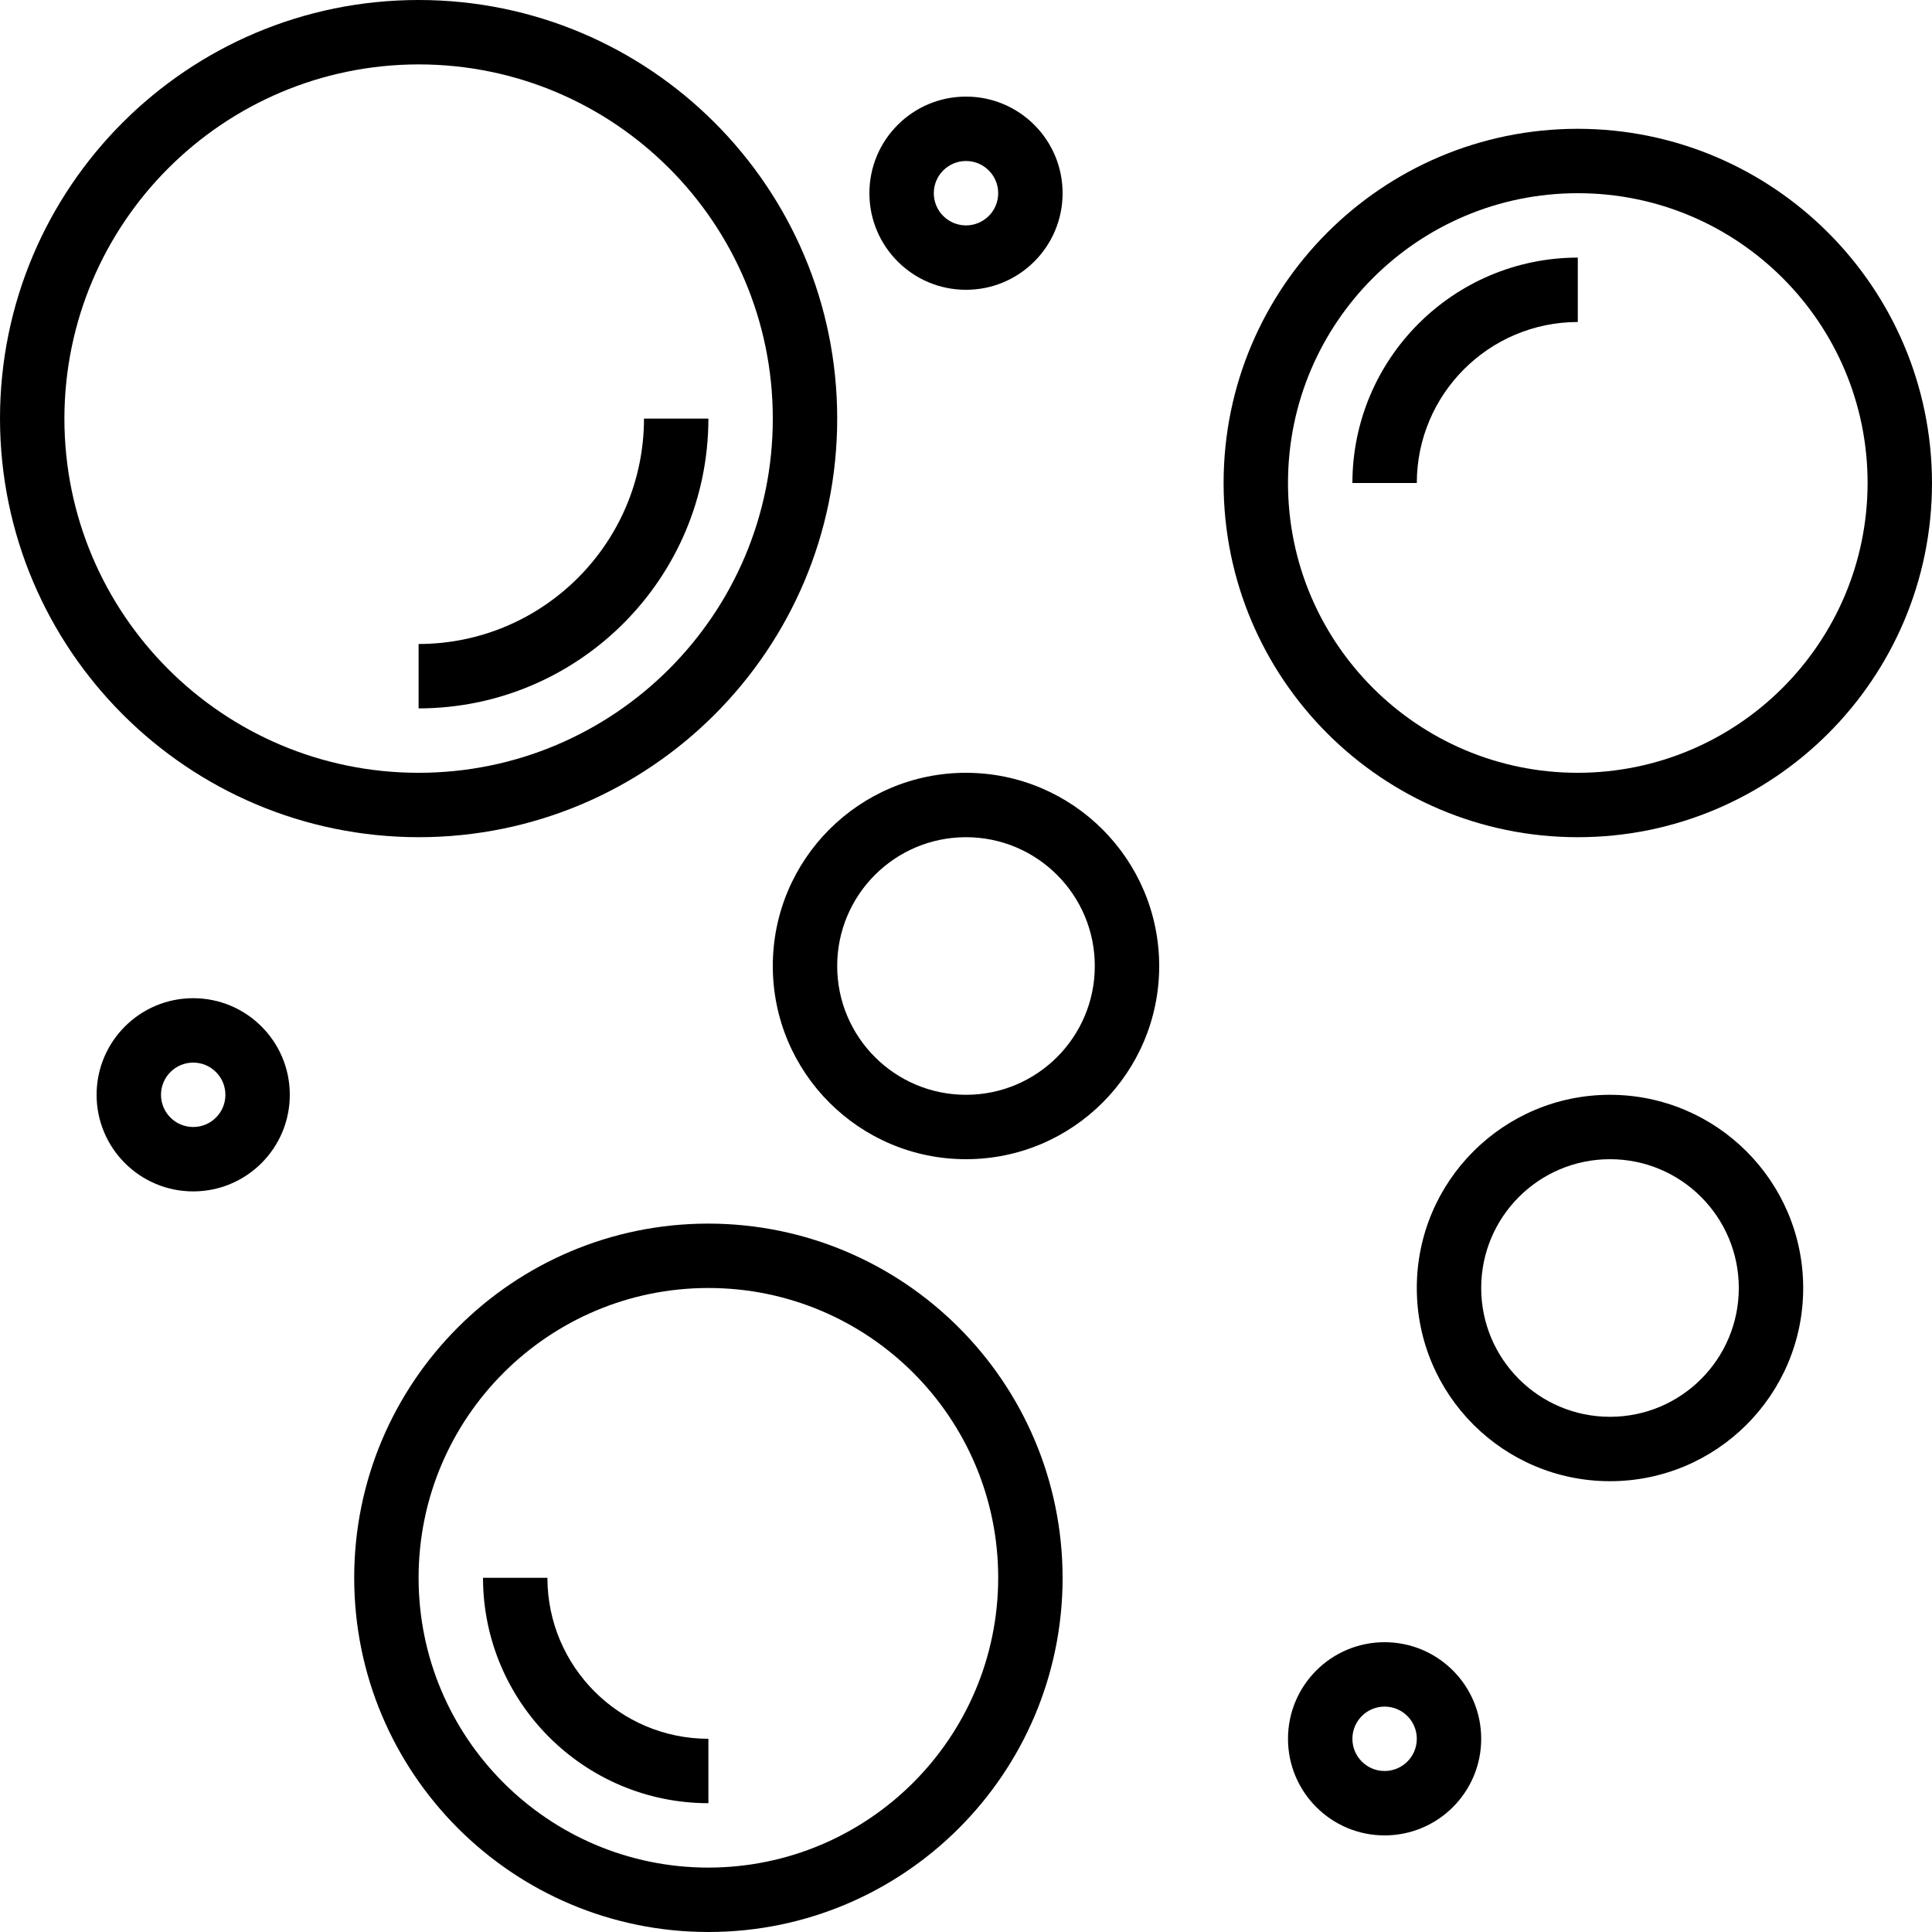 <?xml version="1.0" encoding="UTF-8"?> <svg xmlns="http://www.w3.org/2000/svg" width="512" height="512" viewBox="0 0 512 512" fill="none"> <path d="M110.933 0C49.666 0 0 49.666 0 110.933C0.07 172.171 49.696 221.796 110.933 221.867C172.201 221.867 221.867 172.201 221.867 110.933C221.867 49.666 172.201 0 110.933 0ZM110.933 204.8C59.092 204.8 17.067 162.774 17.067 110.933C17.128 59.118 59.118 17.128 110.933 17.067C162.774 17.067 204.8 59.092 204.8 110.933C204.8 162.774 162.774 204.8 110.933 204.8Z" fill="black"></path> <path d="M170.666 110.933C170.629 143.907 143.907 170.629 110.933 170.667V187.733C153.329 187.686 187.686 153.329 187.733 110.933H170.666Z" fill="black"></path> <path d="M418.133 34.133C366.292 34.133 324.267 76.159 324.267 128C324.267 179.841 366.292 221.867 418.133 221.867C469.974 221.867 512 179.841 512 128C511.939 76.184 469.949 34.194 418.133 34.133ZM418.133 204.8C375.718 204.8 341.333 170.415 341.333 128C341.333 85.584 375.718 51.2 418.133 51.2C460.549 51.2 494.933 85.584 494.933 128C494.886 170.396 460.529 204.753 418.133 204.8Z" fill="black"></path> <path d="M358.4 128H375.467C375.494 104.448 394.581 85.361 418.133 85.333V68.267C385.159 68.304 358.437 95.026 358.4 128Z" fill="black"></path> <path d="M187.733 324.267C135.892 324.267 93.867 366.292 93.867 418.133C93.867 469.974 135.892 512 187.733 512C239.574 512 281.6 469.974 281.6 418.133C281.539 366.318 239.549 324.327 187.733 324.267ZM187.733 494.933C145.318 494.933 110.933 460.548 110.933 418.133C110.933 375.717 145.318 341.333 187.733 341.333C230.149 341.333 264.533 375.717 264.533 418.133C264.486 460.529 230.129 494.886 187.733 494.933Z" fill="black"></path> <path d="M145.067 418.133H128C128.037 451.107 154.759 477.829 187.733 477.867V460.8C164.181 460.772 145.094 441.685 145.067 418.133Z" fill="black"></path> <path d="M256 204.8C227.722 204.8 204.8 227.723 204.8 256C204.8 284.277 227.722 307.2 256 307.2C284.277 307.2 307.2 284.277 307.2 256C307.172 227.734 284.265 204.828 256 204.8ZM256 290.133C237.149 290.133 221.866 274.851 221.866 256C221.866 237.149 237.149 221.867 256 221.867C274.851 221.867 290.133 237.149 290.133 256C290.133 274.851 274.851 290.133 256 290.133Z" fill="black"></path> <path d="M426.667 290.133C398.389 290.133 375.467 313.056 375.467 341.333C375.467 369.611 398.389 392.533 426.667 392.533C454.944 392.533 477.867 369.611 477.867 341.333C477.839 313.068 454.932 290.161 426.667 290.133ZM426.667 375.467C407.816 375.467 392.533 360.185 392.533 341.333C392.533 322.482 407.816 307.2 426.667 307.2C445.518 307.2 460.8 322.482 460.8 341.333C460.8 360.185 445.518 375.467 426.667 375.467Z" fill="black"></path> <path d="M51.2 264.533C37.061 264.533 25.6 275.995 25.6 290.133C25.6 304.272 37.061 315.733 51.2 315.733C65.339 315.733 76.8 304.272 76.8 290.133C76.8 275.995 65.339 264.533 51.2 264.533ZM51.2 298.667C46.488 298.667 42.667 294.846 42.667 290.133C42.667 285.421 46.488 281.6 51.2 281.6C55.913 281.6 59.733 285.421 59.733 290.133C59.733 294.846 55.913 298.667 51.2 298.667Z" fill="black"></path> <path d="M256 25.6C241.861 25.6 230.4 37.061 230.4 51.2C230.4 65.339 241.861 76.8 256 76.8C270.139 76.8 281.6 65.339 281.6 51.2C281.6 37.061 270.139 25.6 256 25.6ZM256 59.733C251.287 59.733 247.467 55.913 247.467 51.2C247.467 46.488 251.287 42.667 256 42.667C260.712 42.667 264.533 46.488 264.533 51.2C264.533 55.913 260.712 59.733 256 59.733Z" fill="black"></path> <path d="M366.933 435.2C352.795 435.2 341.333 446.661 341.333 460.8C341.333 474.939 352.795 486.4 366.933 486.4C381.072 486.4 392.534 474.939 392.534 460.8C392.534 446.661 381.072 435.2 366.933 435.2ZM366.933 469.333C362.221 469.333 358.4 465.512 358.4 460.8C358.4 456.087 362.221 452.267 366.933 452.267C371.646 452.267 375.467 456.087 375.467 460.8C375.467 465.512 371.646 469.333 366.933 469.333Z" fill="black"></path> </svg> 